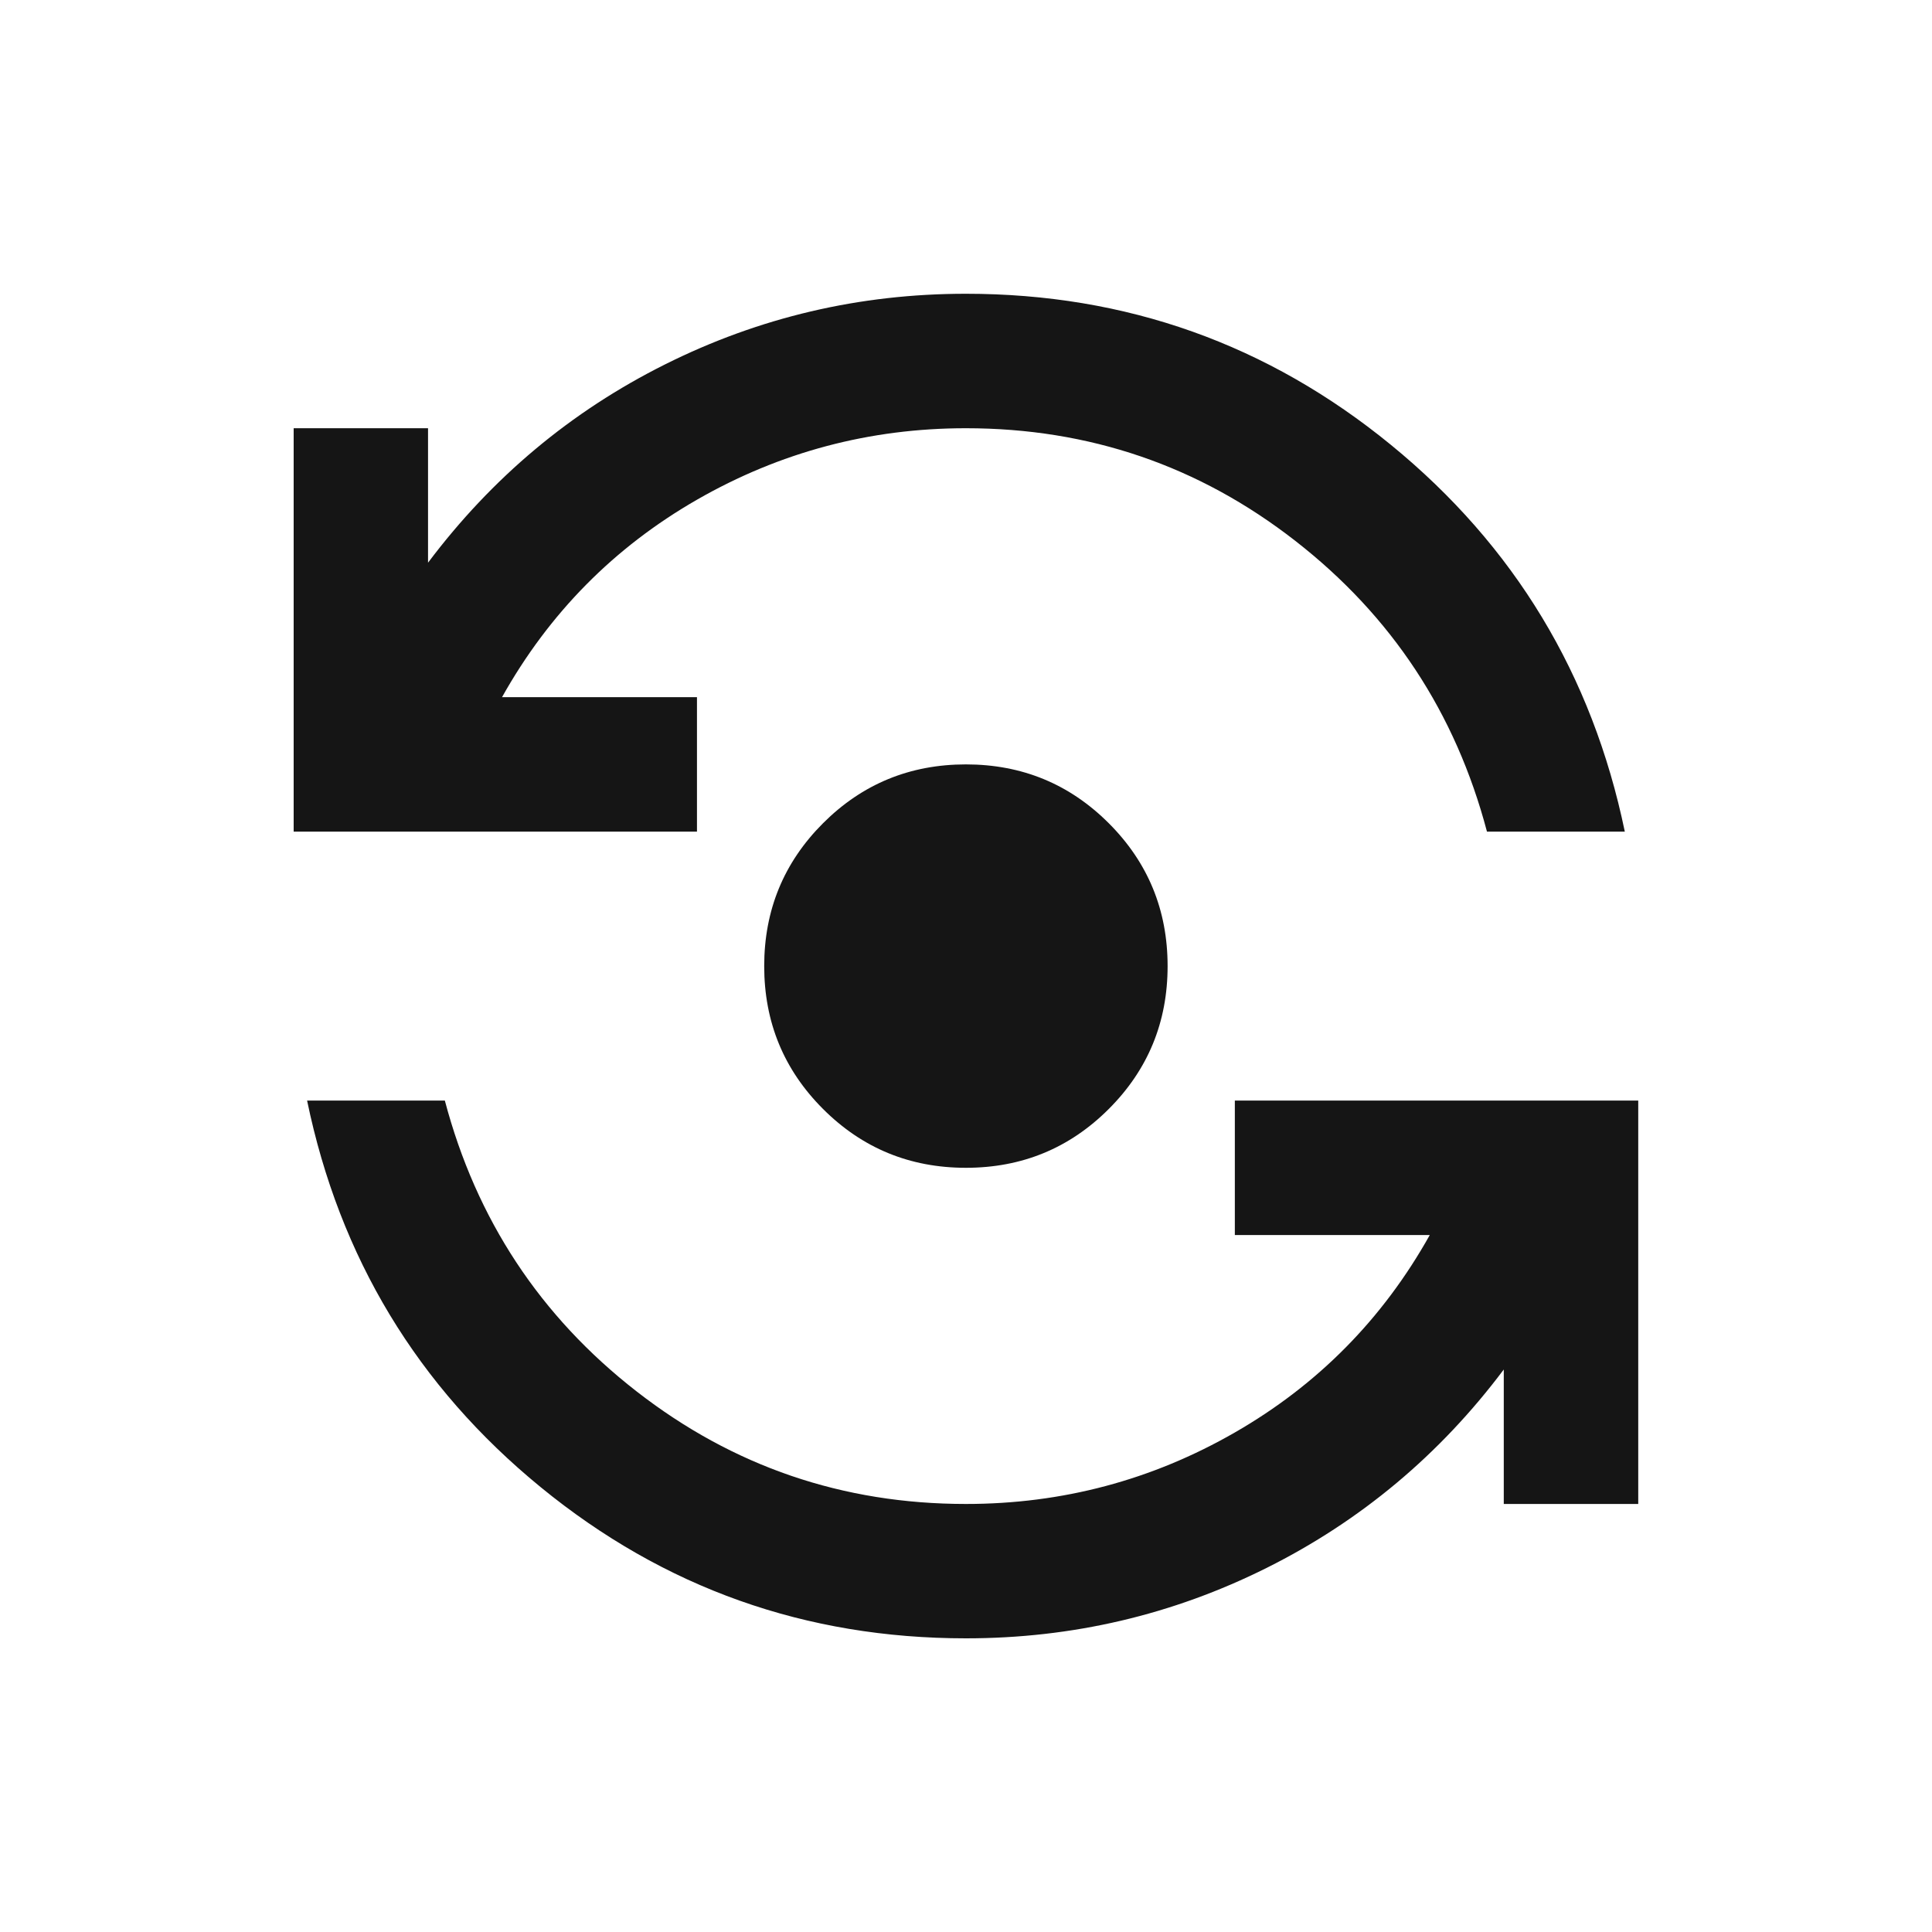 <svg width="20" height="20" viewBox="0 0 20 20" fill="none" xmlns="http://www.w3.org/2000/svg">
<mask id="mask0_3430_12925" style="mask-type:alpha" maskUnits="userSpaceOnUse" x="0" y="0" width="20" height="21">
<rect y="0.001" width="20" height="20" fill="#D9D9D9"/>
</mask>
<g mask="url(#mask0_3430_12925)">
<mask id="mask1_3430_12925" style="mask-type:alpha" maskUnits="userSpaceOnUse" x="1" y="1" width="18" height="18">
<rect x="1.648" y="1.649" width="16.703" height="16.703" fill="#151515"/>
</mask>
<g mask="url(#mask1_3430_12925)">
<path d="M9.999 16.96C8.34 16.96 6.873 16.439 5.597 15.395C4.321 14.351 3.515 13.017 3.179 11.393H4.605C4.93 12.622 5.591 13.626 6.589 14.403C7.587 15.18 8.723 15.569 9.999 15.569C10.997 15.569 11.925 15.322 12.783 14.829C13.641 14.336 14.314 13.655 14.801 12.785H12.783V11.393H16.959V15.569H15.567V14.177C14.906 15.058 14.088 15.743 13.114 16.23C12.139 16.717 11.101 16.96 9.999 16.96ZM9.999 12.089C9.419 12.089 8.926 11.886 8.52 11.48C8.114 11.074 7.911 10.581 7.911 10.001C7.911 9.421 8.114 8.928 8.52 8.522C8.926 8.116 9.419 7.913 9.999 7.913C10.579 7.913 11.072 8.116 11.478 8.522C11.884 8.928 12.087 9.421 12.087 10.001C12.087 10.581 11.884 11.074 11.478 11.48C11.072 11.886 10.579 12.089 9.999 12.089ZM3.04 8.609V4.433H4.431V5.825C5.093 4.944 5.91 4.259 6.885 3.772C7.859 3.285 8.897 3.041 9.999 3.041C11.658 3.041 13.125 3.563 14.401 4.607C15.677 5.651 16.483 6.985 16.82 8.609H15.393C15.068 7.379 14.407 6.376 13.409 5.599C12.412 4.822 11.275 4.433 9.999 4.433C9.002 4.433 8.074 4.68 7.215 5.173C6.357 5.666 5.684 6.347 5.197 7.217H7.215V8.609H3.04Z" fill="#151515"/>
</g>
</g>
</svg>
